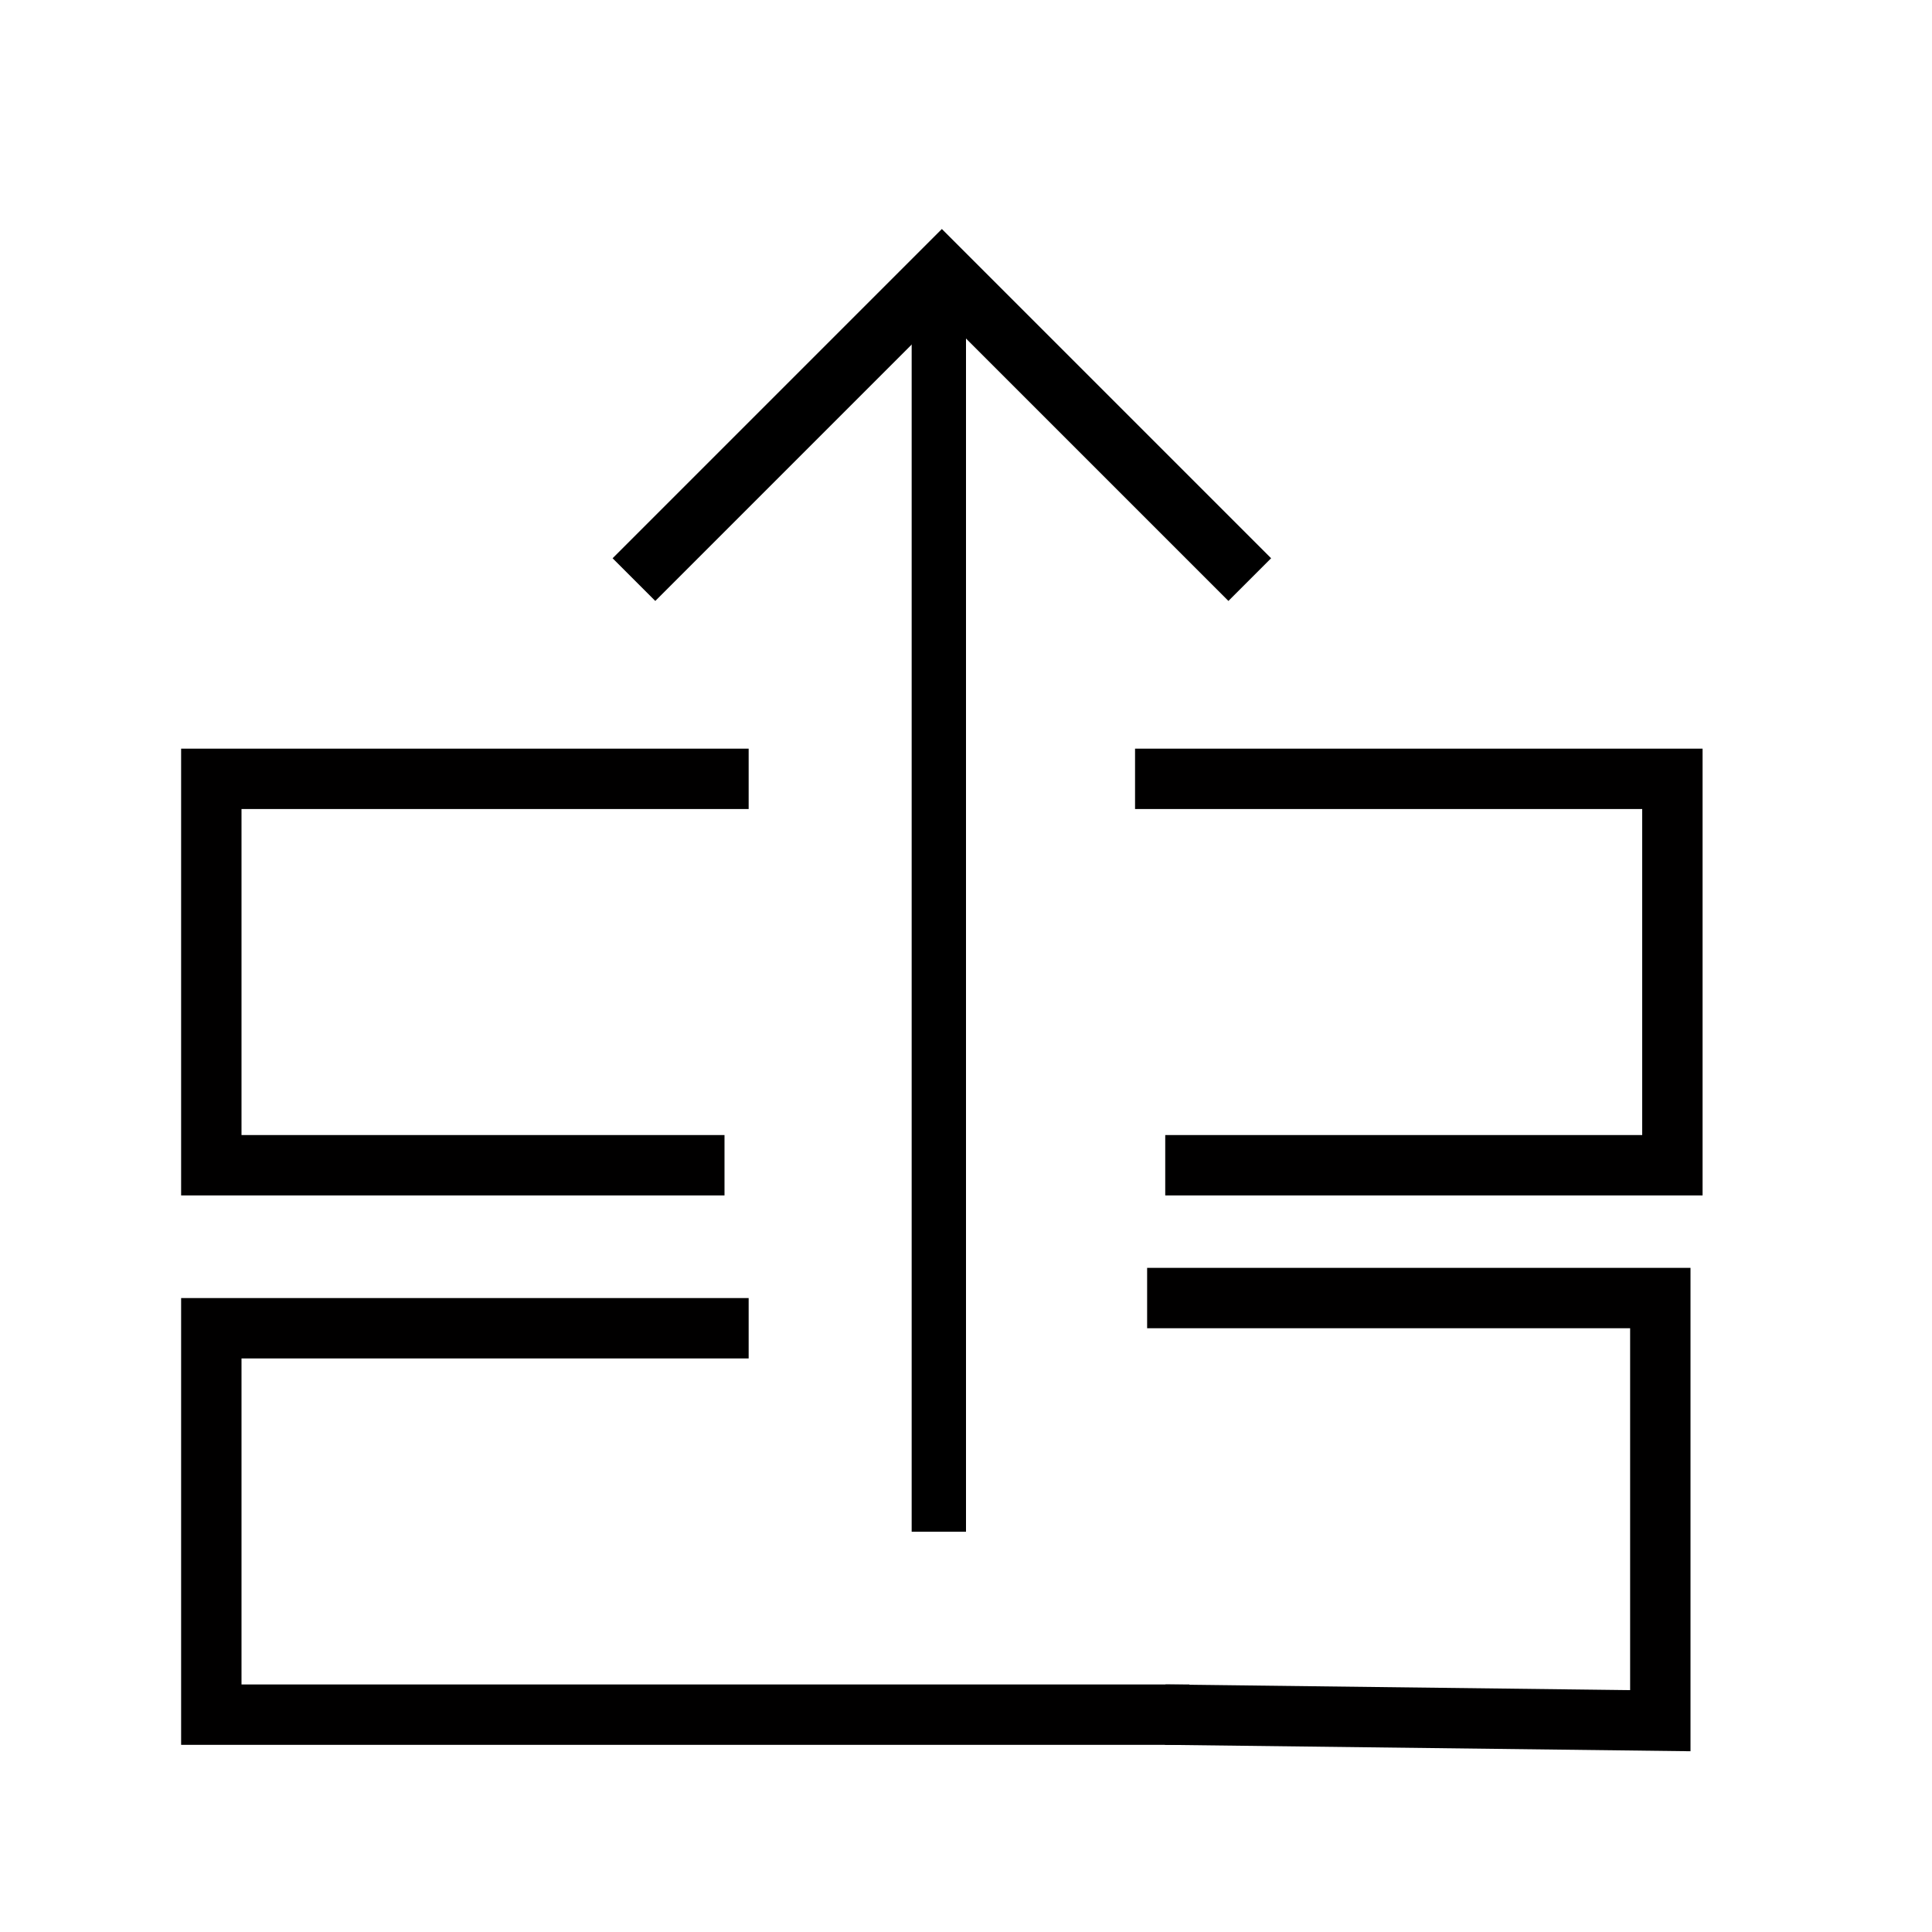 <?xml version="1.0" encoding="UTF-8"?> <svg xmlns="http://www.w3.org/2000/svg" id="Capa_1" data-name="Capa 1" width="32" height="32" viewBox="0 0 32 32"><title>garantía copy_icon</title><rect x="15.1" y="5" width="0.9" height="20.37"></rect><polyline points="20.7 9.6 15.6 4.5 10.5 9.6" fill="none" stroke="#000" stroke-miterlimit="10"></polyline><polyline points="12 19.3 3.5 19.3 3.5 12.9 4.4 12.9 12.4 12.9" fill="none" stroke="#010000" stroke-miterlimit="10"></polyline><polyline points="18.8 12.9 27.7 12.9 27.7 19.3 19.3 19.3" fill="none" stroke="#010000" stroke-miterlimit="10"></polyline><polyline points="19.7 28.4 3.5 28.4 3.5 22 4.4 22 12.4 22" fill="none" stroke="#010000" stroke-miterlimit="10"></polyline><polyline points="19 21.5 27.5 21.5 27.5 28.5 19.3 28.4" fill="none" stroke="#010000" stroke-miterlimit="10"></polyline></svg> 